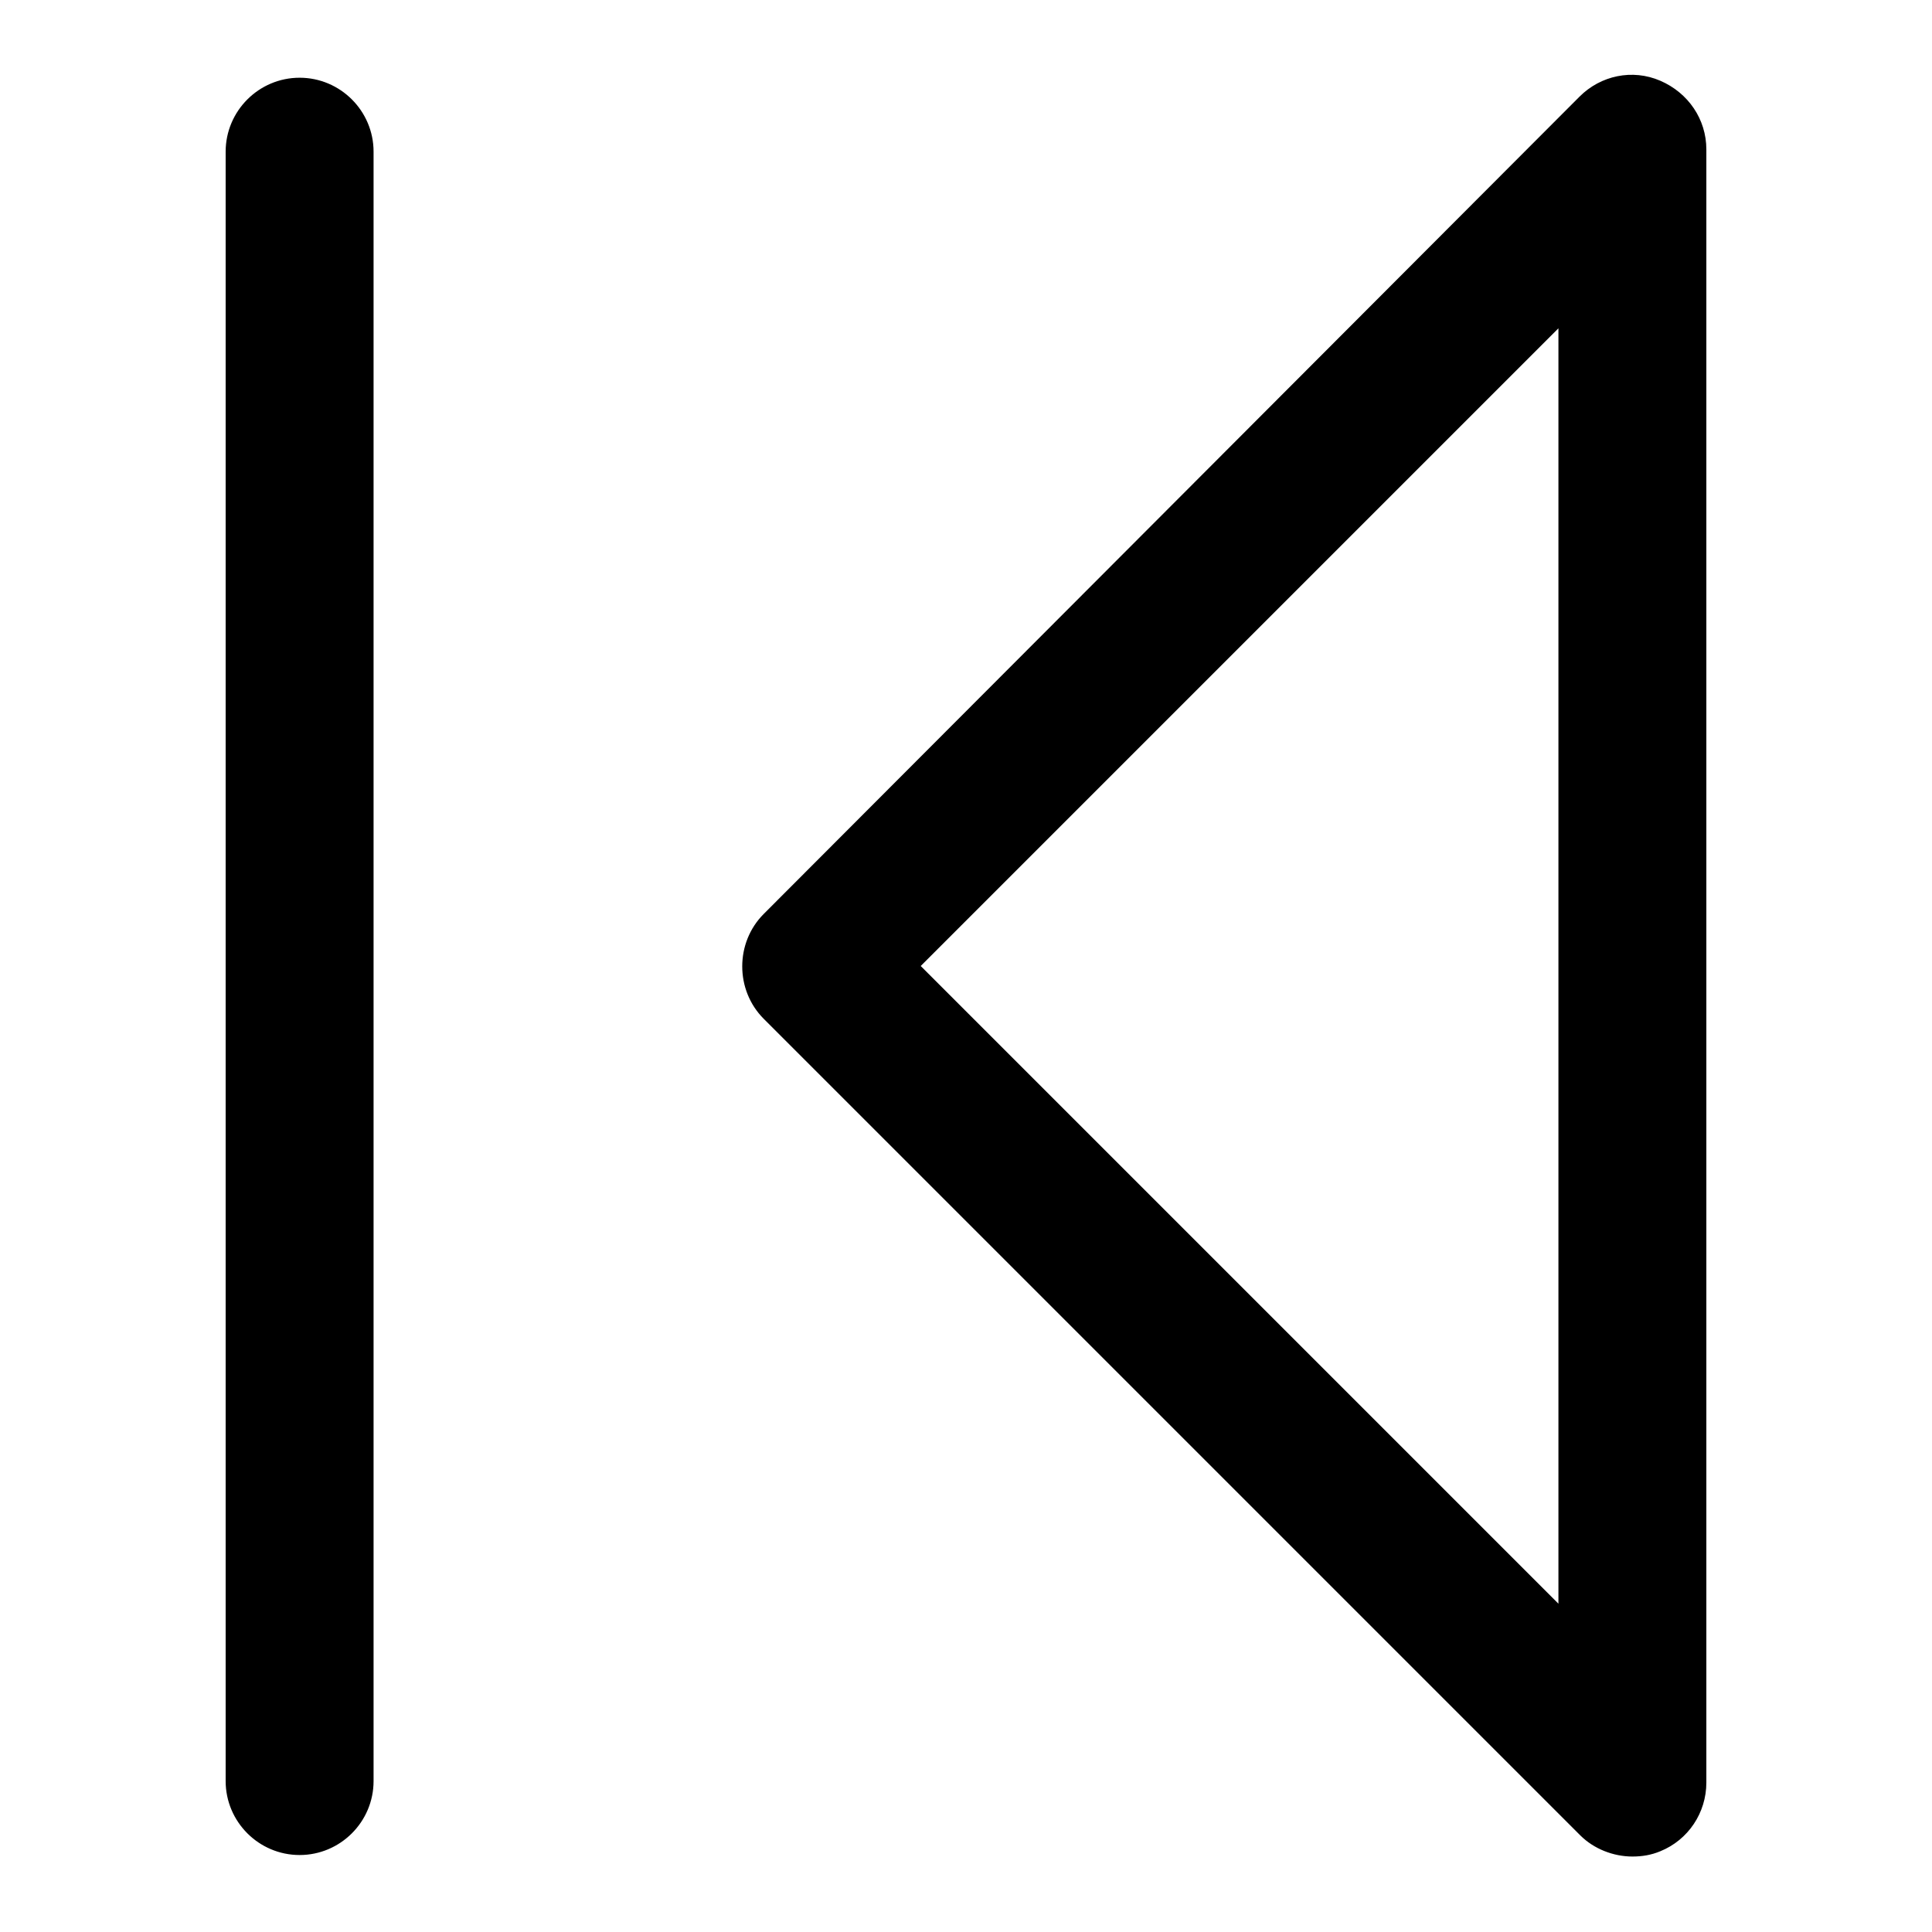 <?xml version="1.0" encoding="utf-8"?>
<!-- Svg Vector Icons : http://www.onlinewebfonts.com/icon -->
<!DOCTYPE svg PUBLIC "-//W3C//DTD SVG 1.1//EN" "http://www.w3.org/Graphics/SVG/1.1/DTD/svg11.dtd">
<svg version="1.1" xmlns="http://www.w3.org/2000/svg" xmlns:xlink="http://www.w3.org/1999/xlink" x="0px" y="0px" viewBox="0 0 256 256" enable-background="new 0 0 256 256" xml:space="preserve">
<g> <path fill="#000000" d="M216.3,246c1.3,0,2.5-0.2,3.7-0.7c3.7-1.5,6.1-5.1,6.1-9.1V19.8c0-4-2.4-7.5-6.1-9.1s-7.9-0.7-10.7,2.1 L101.2,121.1c-3.8,3.8-3.8,10.1,0,13.9l108.2,108.2C211.2,245,213.8,246,216.3,246z M206.5,43.5v169L122,128L206.5,43.5z  M39.7,245.8c5.4,0,9.8-4.4,9.8-9.8V20.1c0-5.4-4.4-9.8-9.8-9.8s-9.8,4.4-9.8,9.8v215.9C29.9,241.4,34.3,245.8,39.7,245.8z"/></g>
</svg>